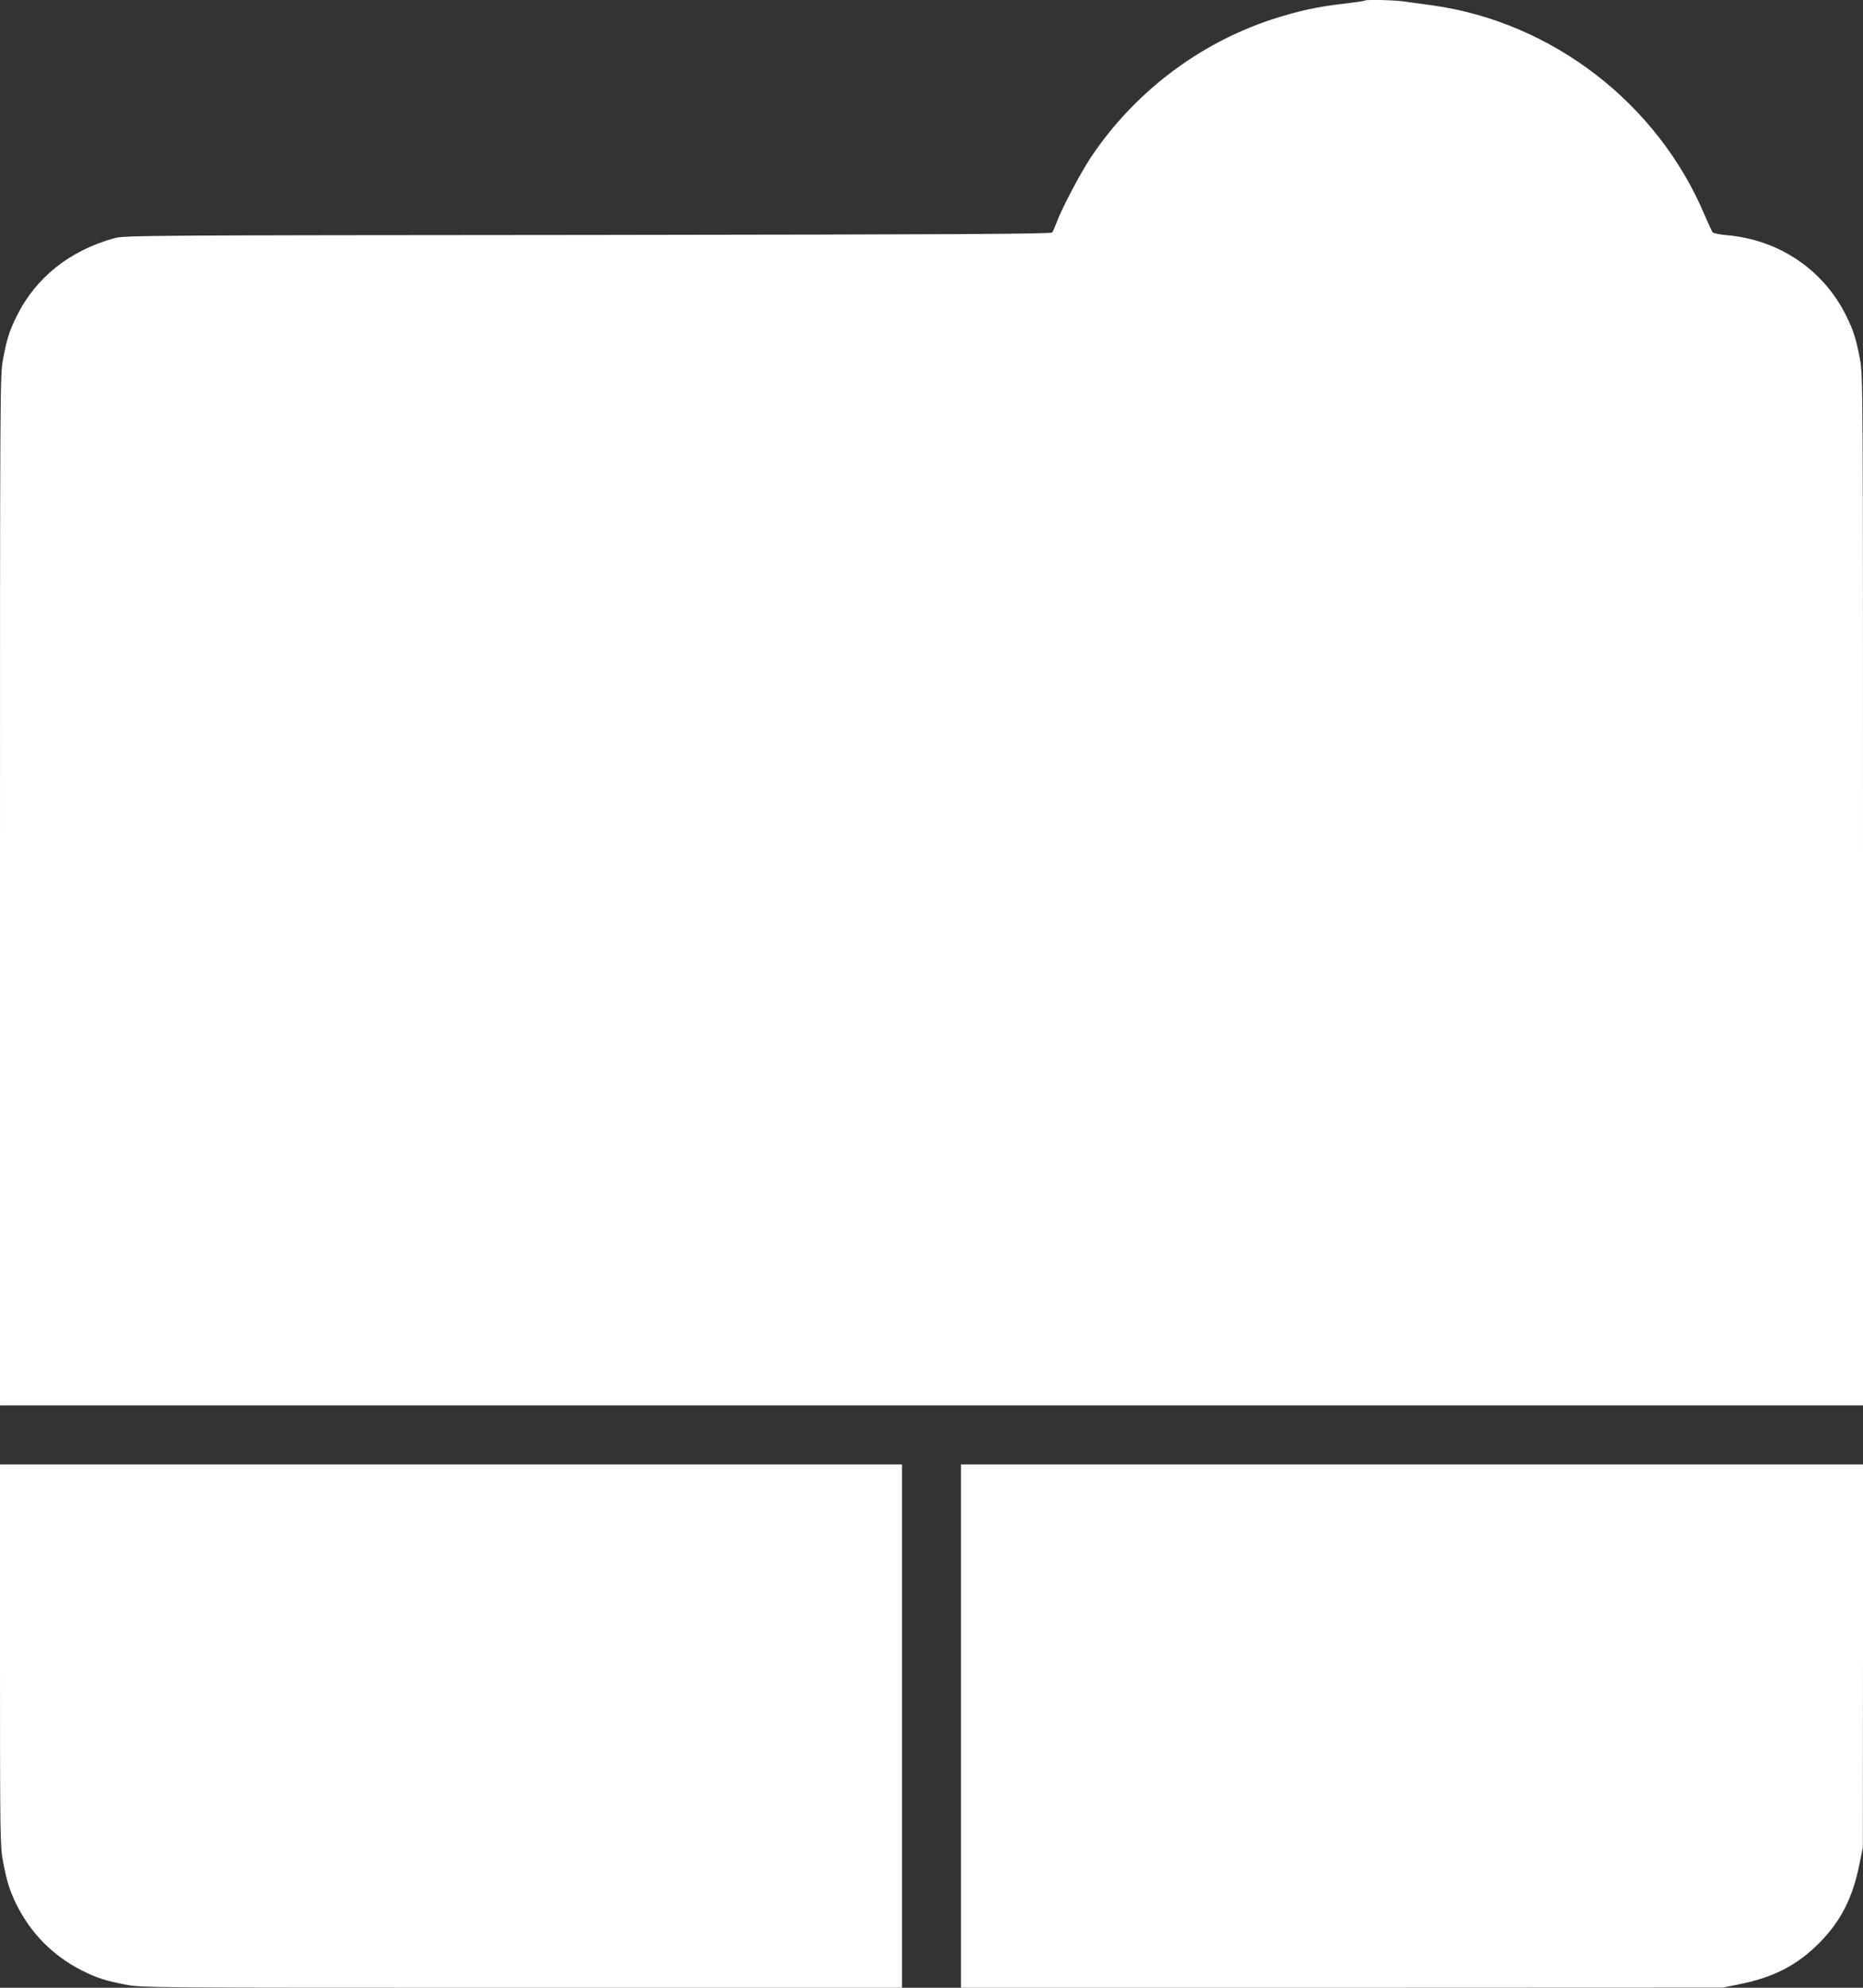 <?xml version="1.0" standalone="no"?>
<!DOCTYPE svg PUBLIC "-//W3C//DTD SVG 20010904//EN"
 "http://www.w3.org/TR/2001/REC-SVG-20010904/DTD/svg10.dtd">
<svg version="1.0" xmlns="http://www.w3.org/2000/svg"
 width="1200pt" height="1280pt" viewBox="0 0 1200 1280"
 preserveAspectRatio="xMidYMid meet">
<rect x="0" y="0" width="1200" height="1280" fill="#333333" stroke="none"/>
<g transform="translate(0,1280) scale(0.1,-0.1)"
fill="#ffffff" stroke="none">
<path d="M8789 12796 c-3 -3 -64 -12 -136 -20 -172 -20 -298 -48 -463 -102
-471 -155 -888 -473 -1166 -891 -67 -102 -188 -331 -219 -418 -10 -27 -23 -56
-28 -62 -7 -10 -637 -13 -2991 -16 -2807 -2 -2985 -3 -3046 -20 -288 -78 -509
-253 -632 -502 -46 -91 -64 -148 -88 -275 -20 -104 -20 -148 -20 -3422 l0
-3318 6000 0 6000 0 0 3318 c0 3274 0 3318 -20 3422 -24 126 -42 183 -86 272
-147 301 -436 496 -776 524 -43 4 -82 12 -87 18 -4 6 -27 56 -51 111 -303 719
-980 1241 -1750 1350 -63 8 -145 20 -182 25 -68 10 -251 14 -259 6z"/>
<path d="M0 2142 c0 -1185 1 -1231 20 -1332 24 -125 42 -183 85 -272 93 -188
238 -334 425 -428 96 -48 151 -65 280 -90 103 -20 148 -20 2552 -20 l2448 0 0
1685 0 1685 -2905 0 -2905 0 0 -1228z"/>
<path d="M6190 1685 l0 -1685 2453 0 2452 1 115 23 c215 44 365 121 505 261
140 140 217 290 261 505 l23 115 1 1233 0 1232 -2905 0 -2905 0 0 -1685z"/>
</g>
</svg>
